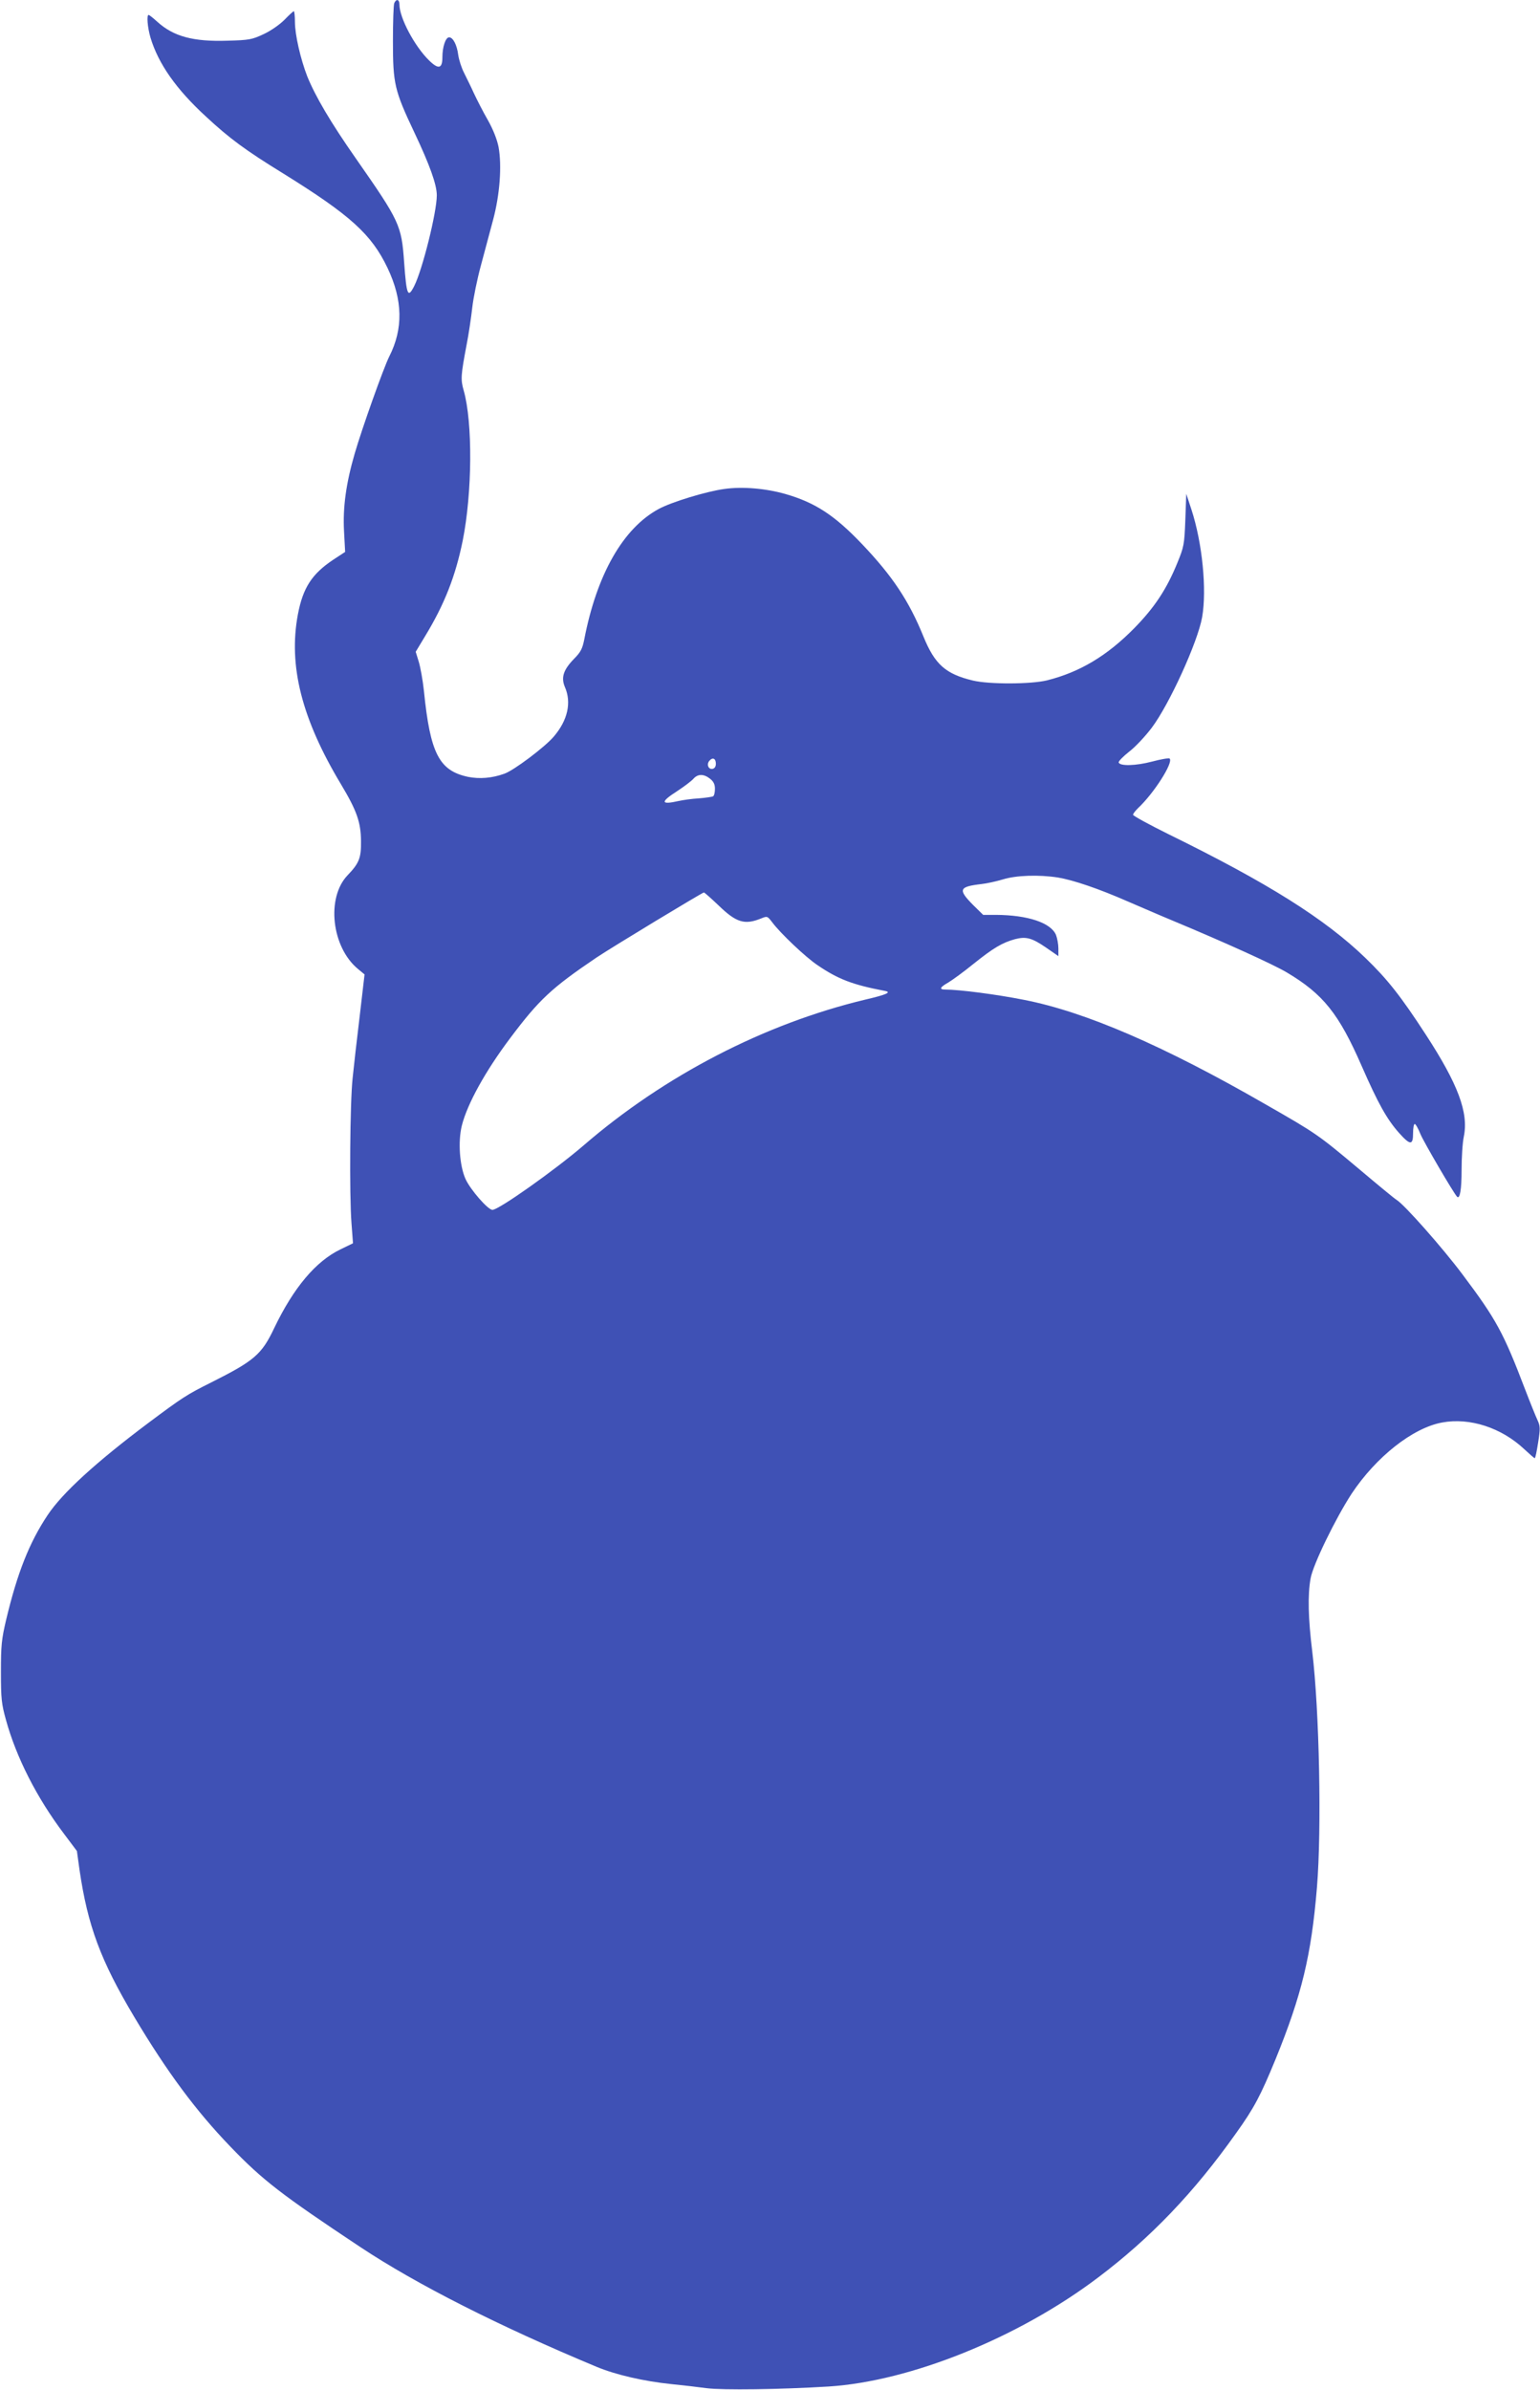 <?xml version="1.0" standalone="no"?>
<!DOCTYPE svg PUBLIC "-//W3C//DTD SVG 20010904//EN"
 "http://www.w3.org/TR/2001/REC-SVG-20010904/DTD/svg10.dtd">
<svg version="1.0" xmlns="http://www.w3.org/2000/svg"
 width="825pt" height="1280pt" viewBox="0 0 825 1280"
 preserveAspectRatio="xMidYMid meet">
<g transform="translate(0,1280) scale(0.1,-0.1)"
fill="#3f51b5" stroke="none">
<path d="M2112 12783 c-4 -10 -7 -101 -7 -203 0 -229 8 -264 115 -490 82 -173
120 -279 120 -336 0 -91 -77 -399 -121 -486 -34 -67 -41 -51 -54 127 -14 199
-24 220 -257 554 -138 197 -219 336 -262 442 -36 93 -66 223 -66 292 0 31 -3
57 -6 57 -3 0 -26 -21 -50 -46 -26 -26 -73 -59 -112 -77 -62 -29 -77 -32 -193
-35 -183 -6 -289 22 -377 102 -22 20 -42 36 -46 36 -11 0 -6 -66 10 -121 42
-140 137 -276 297 -423 127 -118 211 -180 414 -305 361 -224 473 -326 559
-506 82 -172 85 -326 9 -475 -30 -60 -146 -385 -185 -520 -46 -158 -64 -288
-57 -415 l6 -111 -64 -42 c-114 -76 -162 -150 -189 -292 -52 -275 20 -560 231
-911 85 -142 106 -203 107 -304 1 -91 -10 -118 -72 -183 -115 -120 -86 -385
56 -502 l35 -29 -26 -223 c-15 -123 -32 -272 -38 -333 -14 -128 -18 -621 -6
-777 l8 -107 -68 -33 c-132 -64 -250 -205 -353 -419 -68 -144 -107 -177 -340
-294 -130 -65 -153 -80 -335 -216 -280 -210 -461 -375 -540 -494 -98 -147
-162 -309 -222 -560 -25 -106 -28 -139 -28 -280 0 -143 3 -171 27 -257 55
-200 165 -417 311 -610 l69 -92 14 -101 c44 -300 113 -486 294 -789 175 -293
329 -501 514 -693 173 -180 273 -257 696 -538 303 -201 744 -424 1267 -642
101 -42 252 -77 398 -92 61 -6 146 -16 190 -22 86 -11 395 -7 655 9 438 28
1016 261 1443 584 281 212 514 455 739 773 97 135 132 203 211 395 141 346
192 558 222 920 26 314 13 948 -25 1264 -22 179 -25 303 -9 392 13 74 134 322
220 454 131 197 327 352 484 381 149 28 319 -28 441 -143 28 -26 53 -48 56
-48 3 0 11 38 18 84 12 75 11 88 -3 119 -9 19 -39 93 -67 166 -116 304 -154
374 -335 615 -107 143 -313 376 -354 400 -9 5 -100 80 -203 167 -217 182 -227
189 -498 344 -545 314 -966 496 -1295 560 -146 29 -346 55 -422 55 -33 0 -28
12 16 37 22 13 84 58 138 102 105 84 152 112 221 131 59 15 90 7 167 -46 l65
-45 0 41 c0 22 -6 55 -13 73 -28 65 -151 106 -321 107 l-69 0 -54 53 c-82 83
-76 98 45 112 29 3 81 15 115 25 70 22 193 26 295 10 83 -14 218 -60 371 -127
70 -30 178 -77 241 -103 278 -116 539 -234 613 -278 195 -116 279 -220 402
-502 88 -201 135 -285 200 -358 60 -67 75 -67 75 -2 0 28 4 50 9 50 5 0 19
-25 31 -55 18 -43 177 -315 196 -335 15 -14 24 39 24 144 0 66 5 146 12 179
26 127 -30 279 -204 546 -134 206 -205 296 -324 411 -218 210 -522 401 -1056
663 -103 51 -187 97 -188 103 0 6 12 21 26 35 85 79 191 245 170 266 -3 4 -46
-3 -94 -16 -88 -23 -172 -25 -179 -5 -2 6 23 32 56 58 33 25 87 83 121 128 94
125 246 458 270 592 26 148 1 398 -57 576 l-28 85 -5 -140 c-5 -132 -8 -145
-42 -228 -58 -143 -123 -241 -233 -353 -144 -146 -290 -234 -466 -278 -85 -21
-309 -22 -397 -1 -146 35 -204 86 -265 236 -78 192 -167 325 -330 496 -147
154 -250 221 -409 267 -105 30 -231 41 -328 27 -96 -13 -283 -70 -351 -107
-191 -103 -332 -351 -399 -699 -10 -50 -19 -68 -56 -105 -56 -58 -69 -99 -48
-149 37 -84 15 -180 -60 -267 -48 -56 -214 -181 -264 -198 -66 -24 -133 -29
-194 -17 -155 33 -203 124 -237 461 -6 57 -19 128 -28 157 l-16 52 50 83 c104
171 163 321 202 513 51 256 54 632 5 804 -17 59 -15 82 16 246 11 55 24 144
30 197 6 54 27 155 46 225 19 70 48 180 65 243 37 137 48 292 30 392 -8 41
-29 94 -57 144 -25 43 -58 108 -75 144 -16 36 -41 85 -53 110 -13 25 -27 68
-31 95 -7 55 -28 95 -49 95 -19 0 -36 -52 -36 -107 0 -61 -21 -66 -71 -17 -78
76 -159 229 -159 299 0 29 -17 33 -28 8z m1723 -4074 c0 -15 -7 -25 -18 -27
-22 -4 -33 24 -17 43 18 21 35 13 35 -16z m-31 -80 c19 -15 26 -30 26 -54 0
-19 -4 -37 -10 -40 -5 -3 -40 -8 -76 -11 -37 -2 -86 -9 -108 -14 -97 -22 -100
-6 -8 53 37 24 76 54 86 65 24 28 56 28 90 1z m45 -678 c96 -93 140 -106 229
-70 32 13 33 13 59 -21 44 -59 178 -186 242 -229 110 -75 187 -105 360 -138
40 -7 12 -20 -104 -47 -539 -129 -1075 -406 -1510 -782 -154 -132 -453 -344
-487 -344 -24 0 -118 108 -144 165 -32 71 -41 201 -20 286 29 116 126 292 260
470 154 205 220 267 461 430 82 55 566 348 576 349 3 0 38 -31 78 -69z"/>
</g>
</svg>
